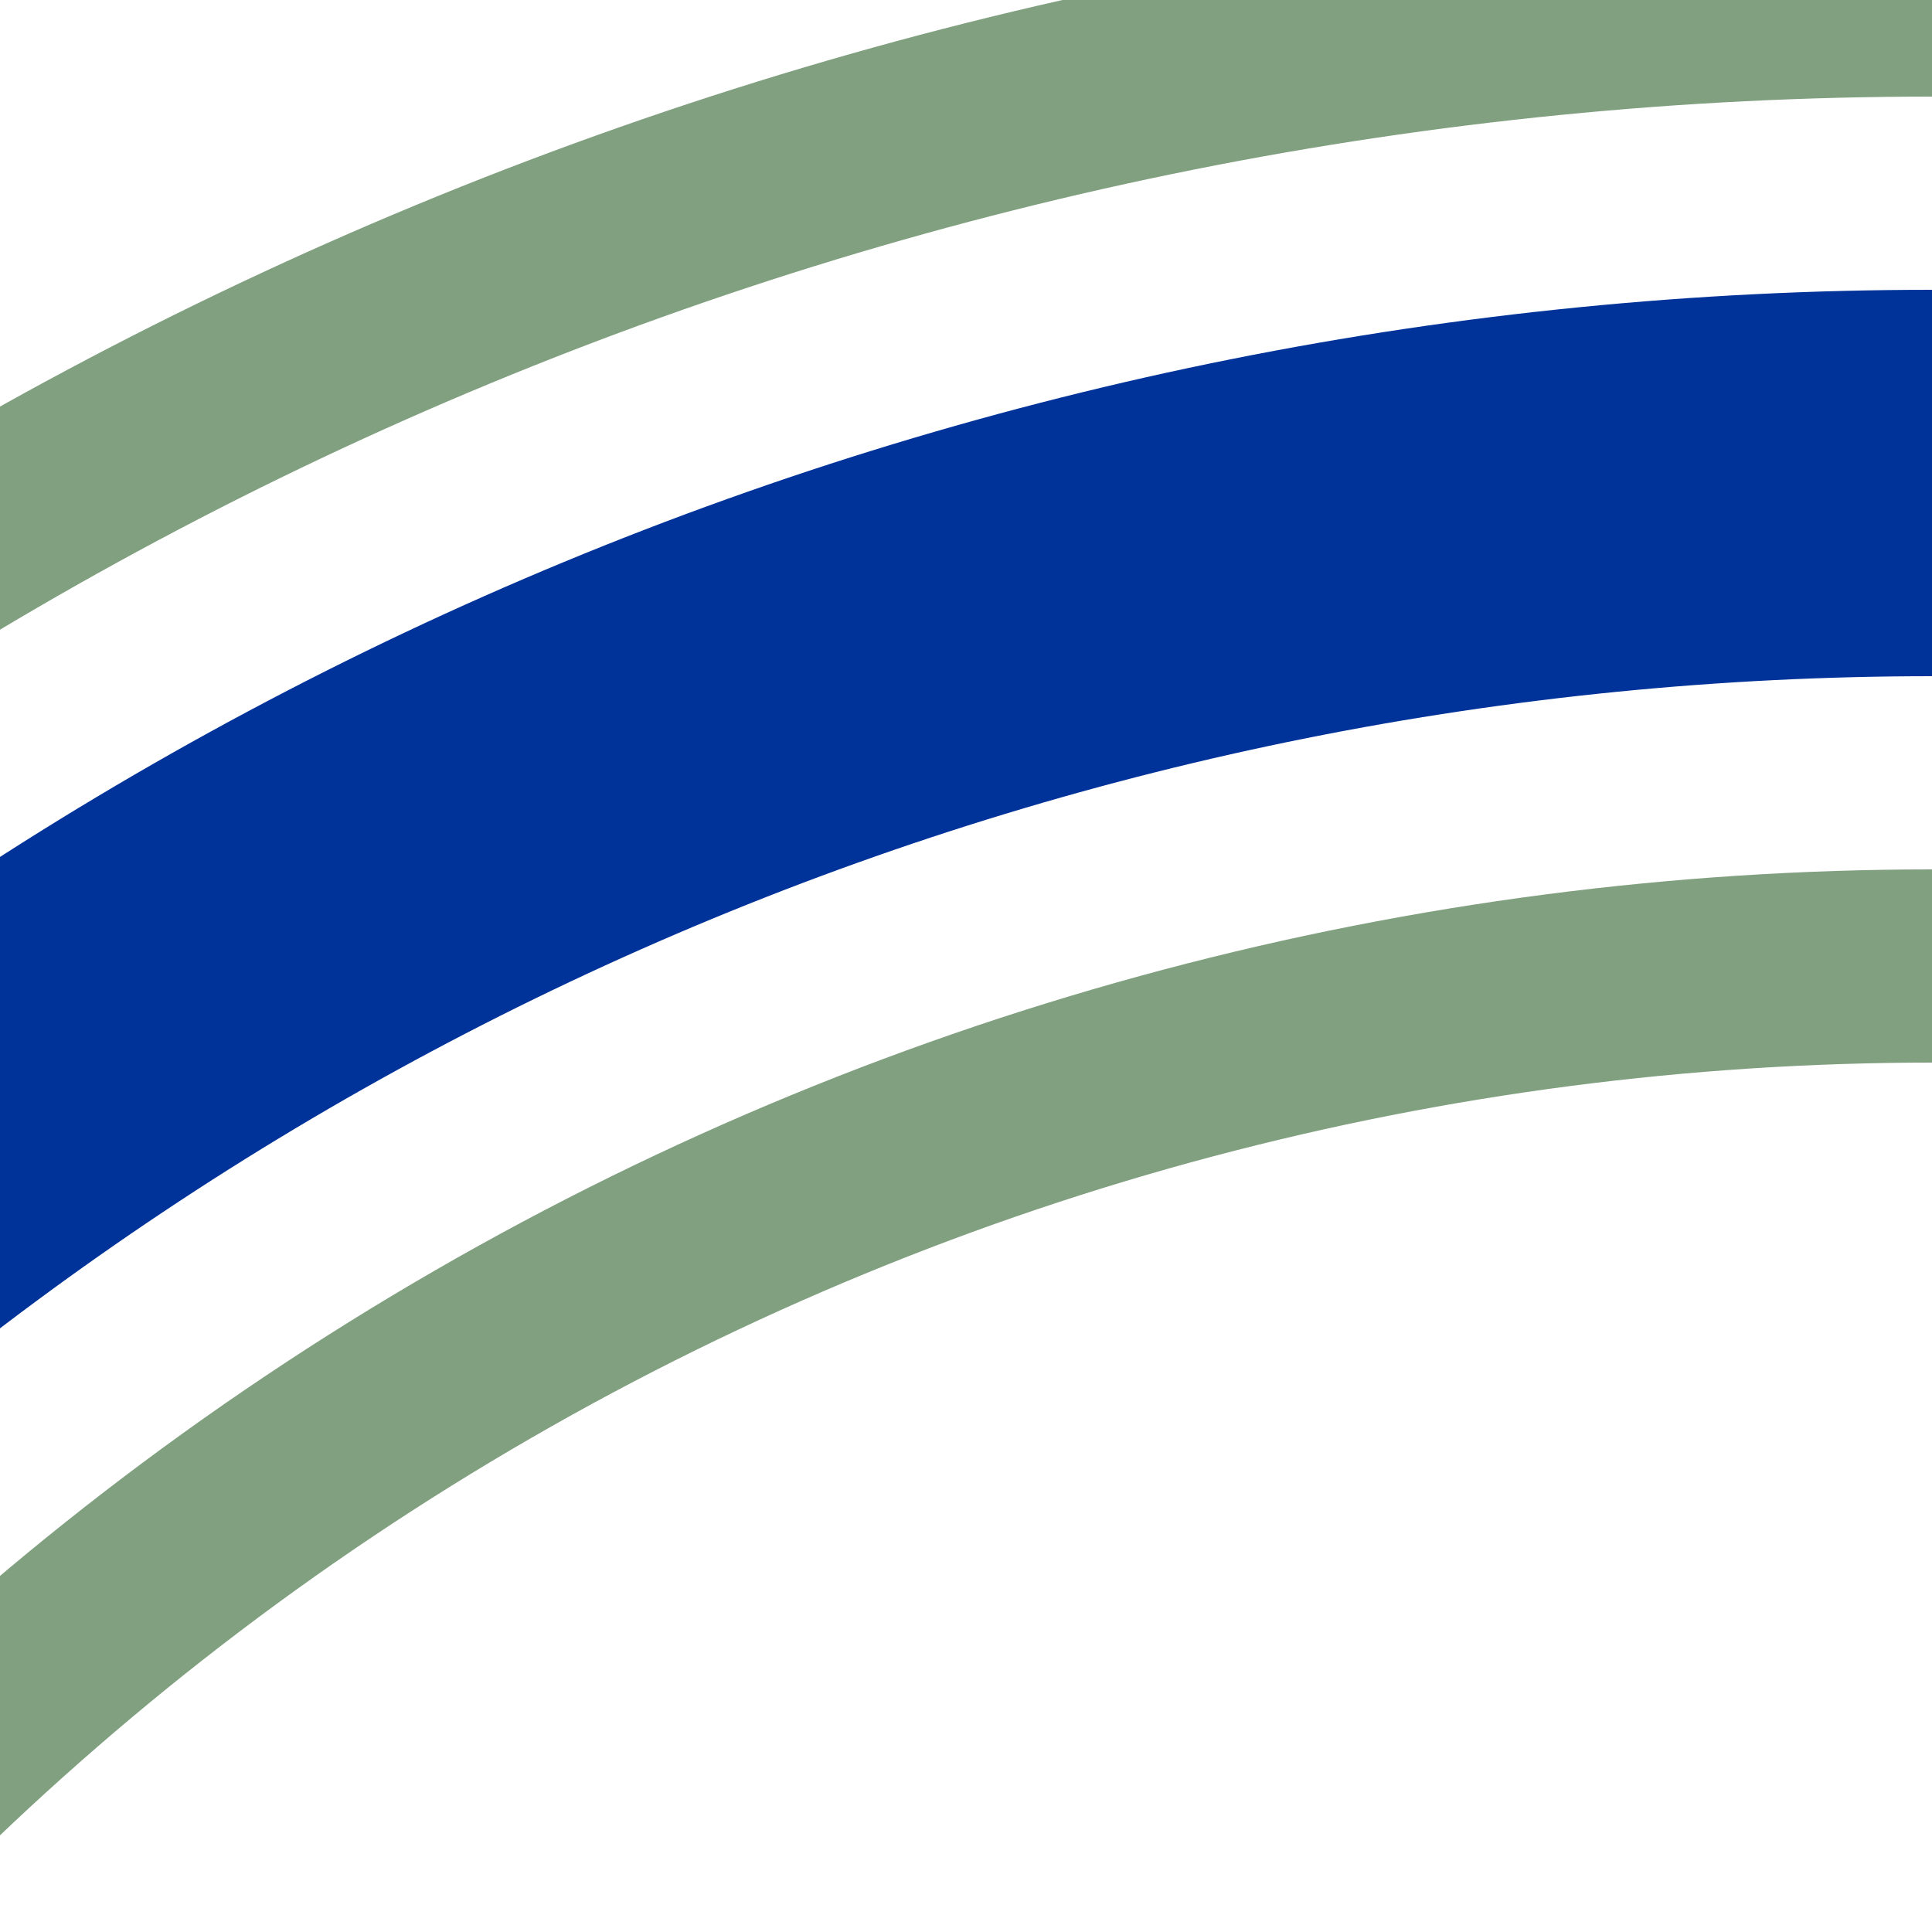 <?xml version="1.0" encoding="utf-8"?>
<svg xmlns="http://www.w3.org/2000/svg" width="500" height="500">
 <title>uhkvSTR3+l~r</title>
 <g stroke="#80A080" stroke-width="50" fill="none">
  <circle stroke="#003399" cx="500" cy="1000" r="875" stroke-width="100"/>
  <circle cx="500" cy="1000" r="1000"/>
  <circle cx="500" cy="1000" r="750"/>
 </g>
</svg>